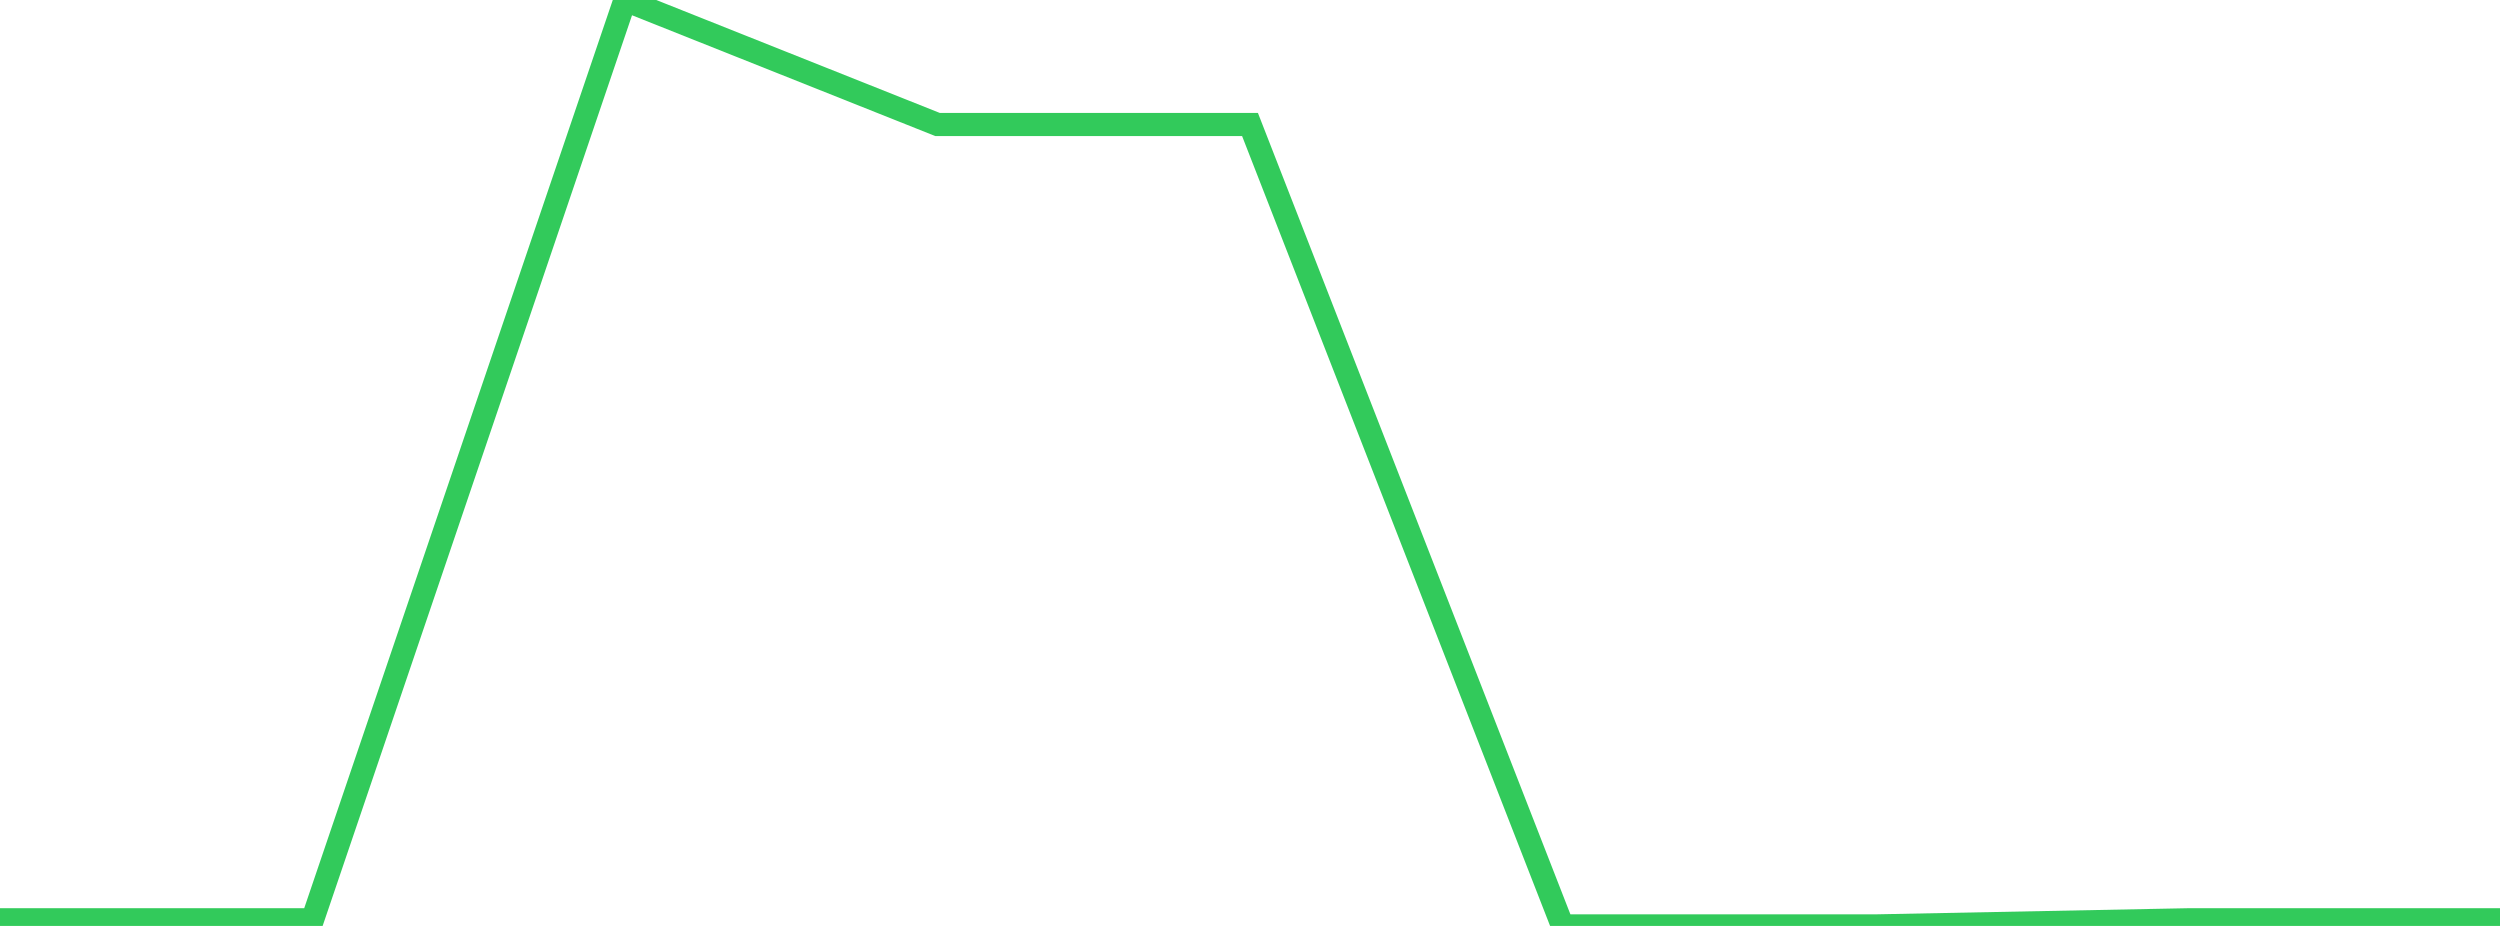 <?xml version="1.0" standalone="no"?>
<!DOCTYPE svg PUBLIC "-//W3C//DTD SVG 1.1//EN" "http://www.w3.org/Graphics/SVG/1.1/DTD/svg11.dtd">

<svg width="135" height="50" viewBox="0 0 135 50" preserveAspectRatio="none" 
  xmlns="http://www.w3.org/2000/svg"
  xmlns:xlink="http://www.w3.org/1999/xlink">


<polyline points="0.0, 49.669 16.875, 49.669 33.75, 0.0 50.625, 6.722 67.5, 6.722 84.375, 50.0 101.25, 50.0 118.125, 49.669 135.0, 49.669" fill="none" stroke="#32ca5b" stroke-width="1.25"/>

</svg>